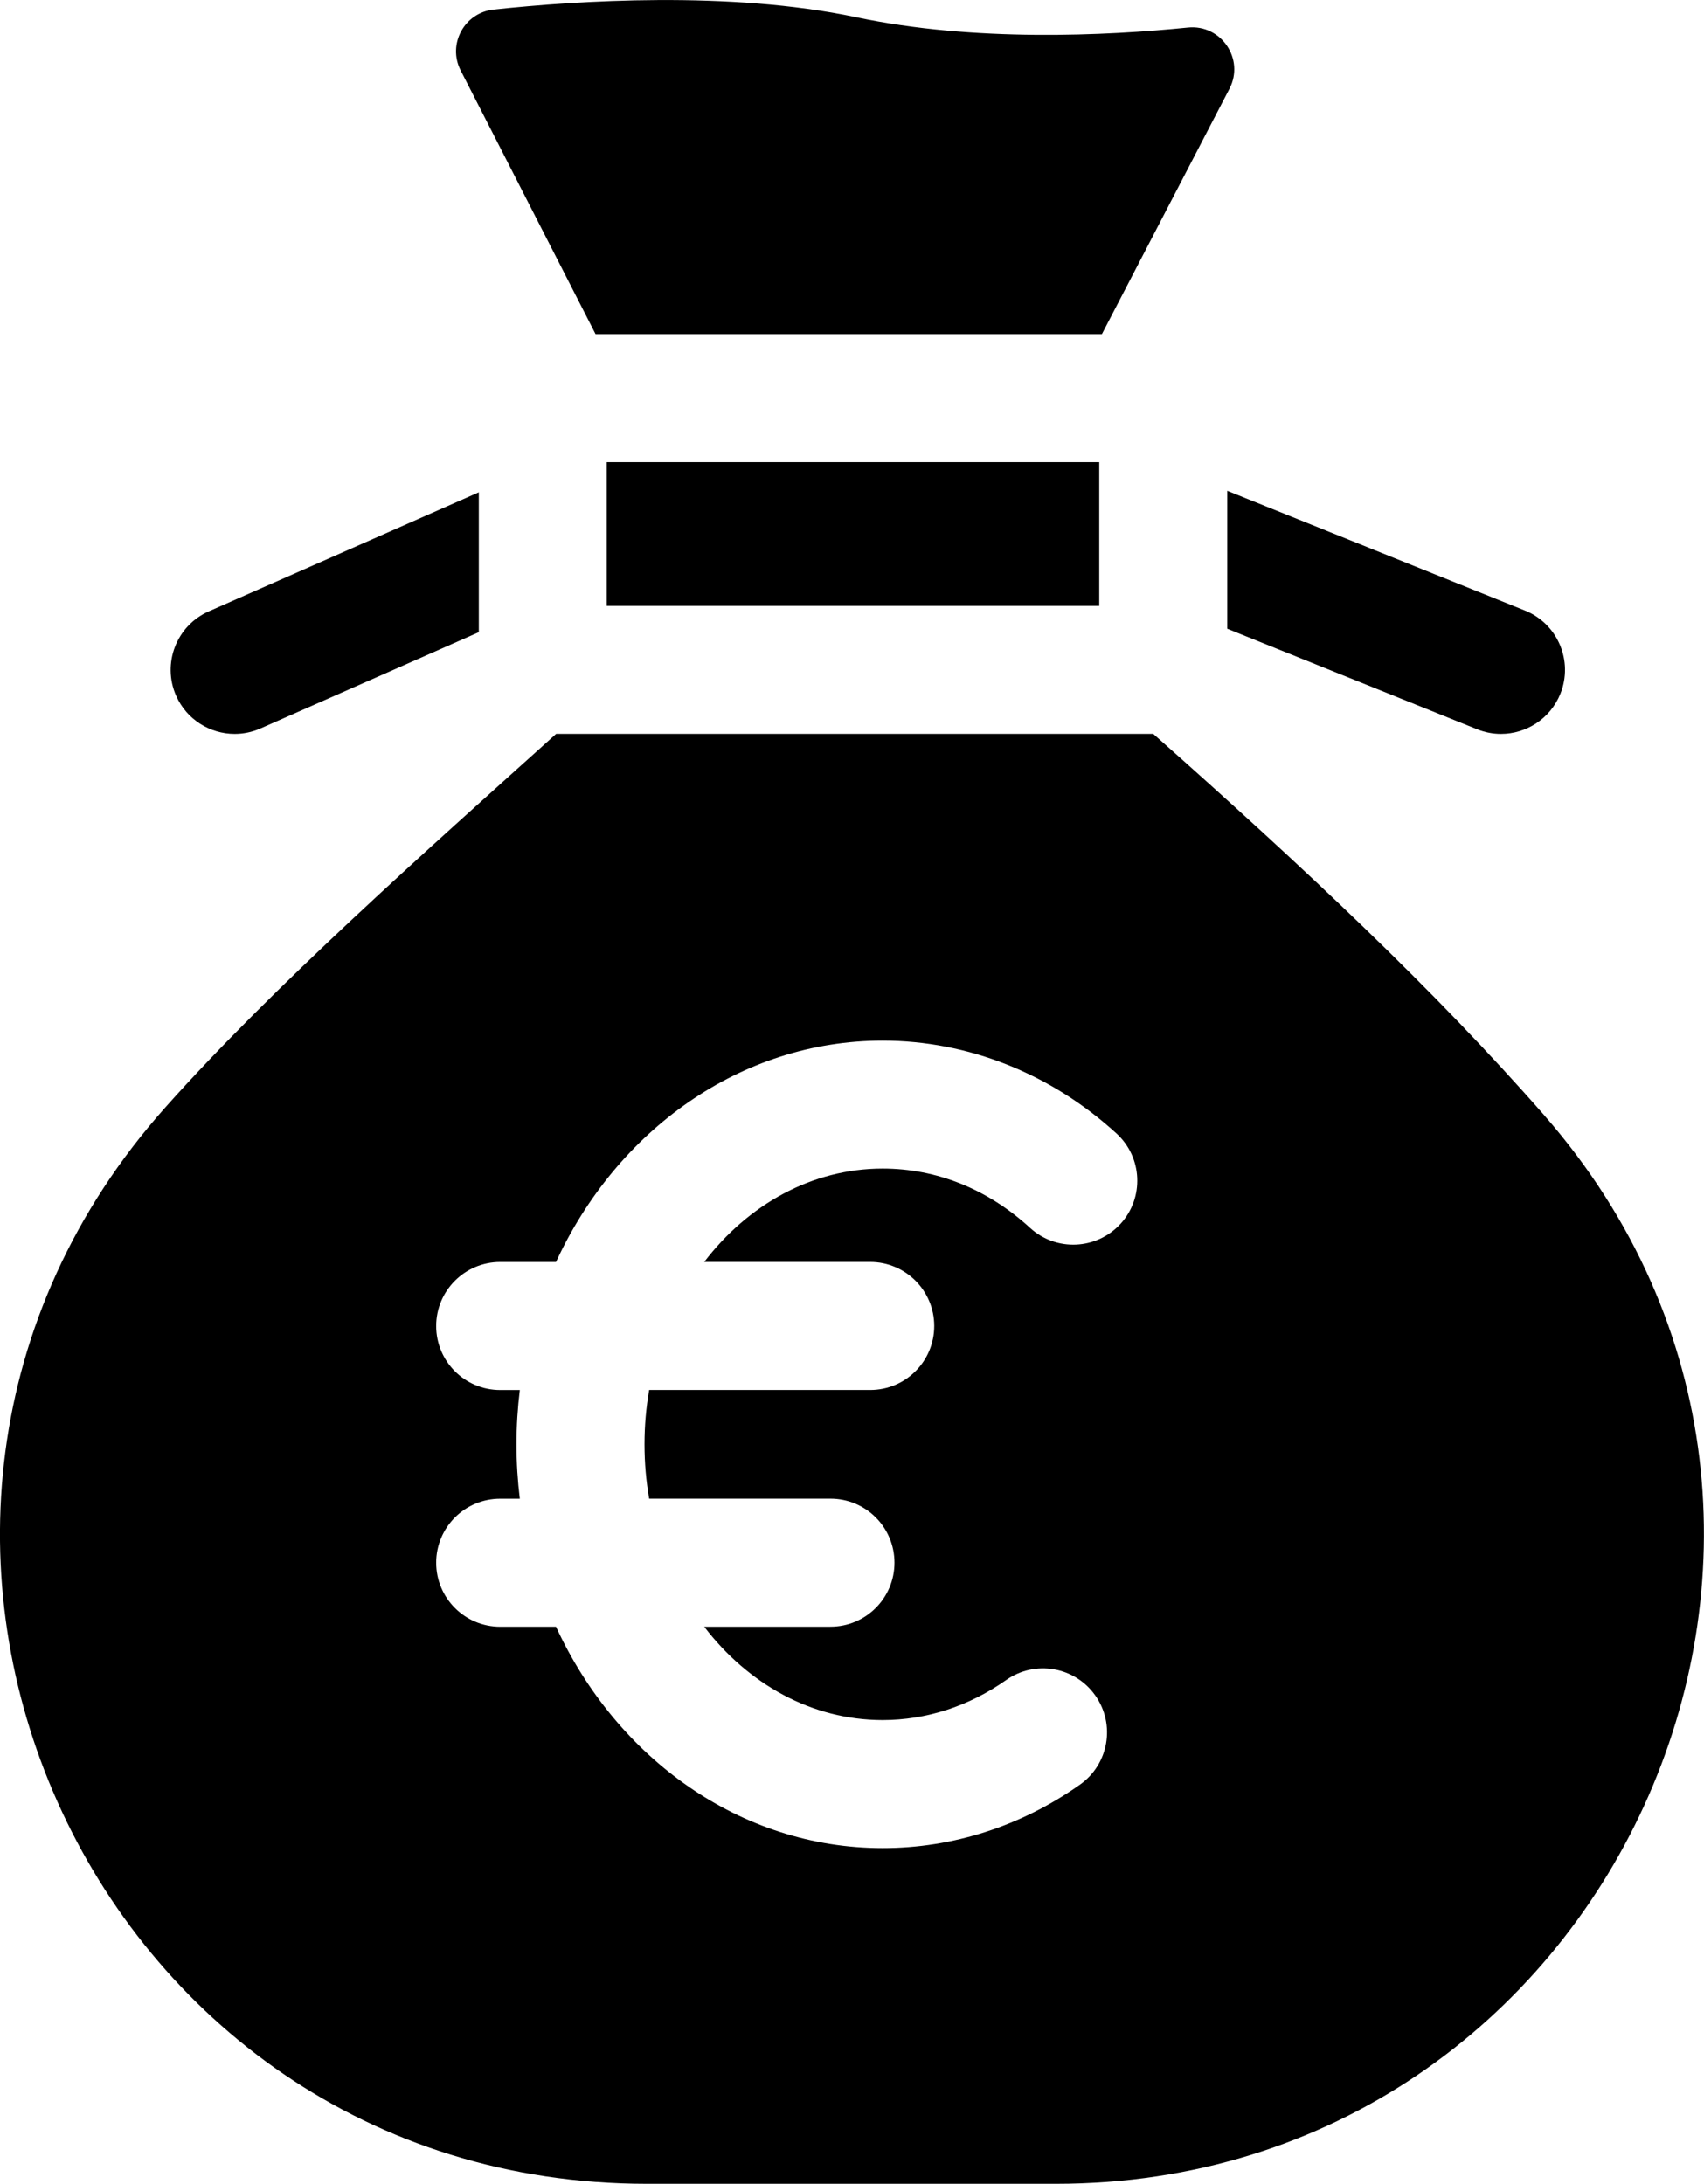 <?xml version="1.0" encoding="UTF-8"?>
<svg id="Layer_2" xmlns="http://www.w3.org/2000/svg" viewBox="0 0 399.54 512">
  <g id="Layer_1-2" data-name="Layer_1">
    <g>
      <path d="M287.75,147.41l58.59,23.57c1.84.74,3.73,1.09,5.59,1.09,5.94,0,11.57-3.56,13.93-9.41,3.09-7.69-.63-16.43-8.32-19.52l-69.79-28.07v32.35Z"/>
      <path d="M139.63,78.34h118.73l29.91-57.53c3.62-6.96-1.94-15.14-9.74-14.35-19.13,1.93-50.04,3.44-77.79-2.42-29.62-6.26-65.57-3.88-85-1.8-6.88.74-10.88,8.14-7.72,14.29l31.63,61.82Z"/>
      <path d="M142.27,108.35h115.47v33.7h-115.47v-33.7Z"/>
      <path d="M362.07,261.47c-25.59-29.24-56.22-57.99-91.67-89.41h-140c-30.9,27.84-66.12,58.97-91.6,87.54-87.12,97.68-18.05,252.4,112.84,252.4h95.95c129.72,0,199.89-152.9,114.47-250.53ZM262.72,286.94c-5.59,6.11-15.09,6.54-21.2.94-9.94-9.1-21.9-13.9-34.56-13.9-16.64,0-31.6,8.48-41.84,21.89h38.92c8.29,0,15.01,6.72,15.01,15.01s-6.72,15.01-15.01,15.01h-51.83c-.71,4.12-1.09,8.38-1.09,12.74s.38,8.62,1.09,12.74h42.51c8.29,0,15.01,6.72,15.01,15.01s-6.72,15.01-15.01,15.01h-29.6c10.24,13.41,25.2,21.89,41.84,21.89,10.23,0,20.24-3.25,28.95-9.38,6.77-4.78,16.13-3.16,20.91,3.62s3.16,16.13-3.62,20.91c-13.79,9.73-29.79,14.87-46.24,14.87-33.4,0-62.4-21.13-76.59-51.9h-13.09c-8.29,0-15.01-6.72-15.01-15.01s6.72-15.01,15.01-15.01h4.6c-.51-4.17-.78-8.42-.78-12.74s.27-8.57.78-12.74h-4.6c-8.29,0-15.01-6.72-15.01-15.01s6.72-15.01,15.01-15.01h13.09c14.19-30.77,43.19-51.9,76.59-51.9,20,0,39.47,7.73,54.82,21.77,6.12,5.59,6.54,15.08.94,21.2h0Z"/>
      <path d="M55.02,172.07c2.02,0,4.08-.41,6.05-1.28l51.2-22.57v-32.8l-63.3,27.91c-7.58,3.34-11.02,12.2-7.68,19.78,2.47,5.61,7.97,8.96,13.74,8.96Z"/>
    </g>
  </g>
</svg>